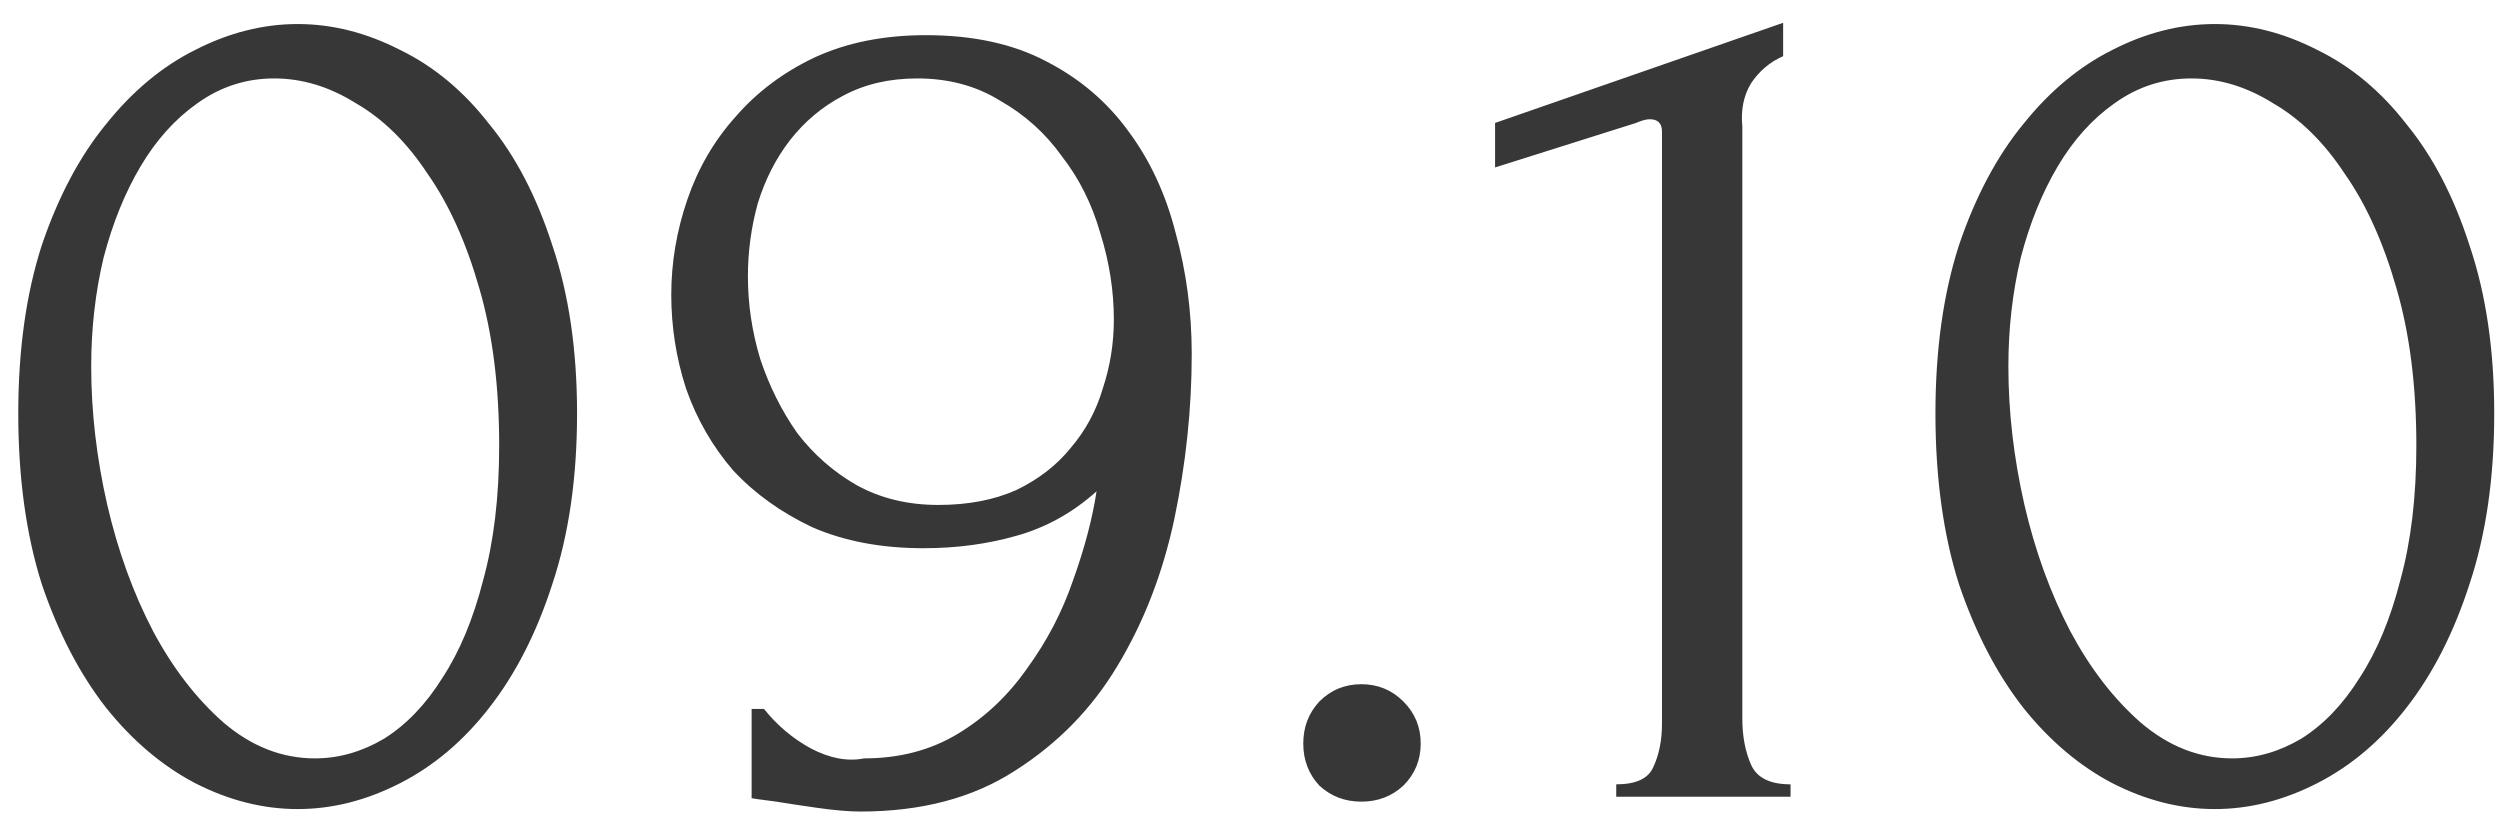 <?xml version="1.0" encoding="UTF-8"?> <svg xmlns="http://www.w3.org/2000/svg" width="91" height="30" viewBox="0 0 91 30" fill="none"><path d="M0.665 15.05C0.665 12.74 0.95 10.7 1.52 8.93C2.12 7.16 2.9 5.69 3.86 4.52C4.82 3.32 5.9 2.42 7.1 1.82C8.33 1.19 9.575 0.875 10.835 0.875C12.095 0.875 13.34 1.19 14.57 1.82C15.8 2.42 16.88 3.32 17.81 4.52C18.77 5.69 19.535 7.16 20.105 8.93C20.705 10.7 21.005 12.74 21.005 15.05C21.005 17.39 20.705 19.46 20.105 21.26C19.535 23.03 18.77 24.53 17.81 25.76C16.88 26.96 15.8 27.875 14.57 28.505C13.34 29.135 12.095 29.45 10.835 29.45C9.575 29.45 8.33 29.135 7.1 28.505C5.9 27.875 4.82 26.96 3.86 25.76C2.9 24.53 2.12 23.03 1.52 21.26C0.95 19.46 0.665 17.39 0.665 15.05ZM18.17 16.22C18.17 14.06 17.93 12.155 17.45 10.505C16.97 8.825 16.34 7.43 15.56 6.32C14.81 5.18 13.94 4.325 12.95 3.755C11.99 3.155 11 2.855 9.98 2.855C8.96 2.855 8.03 3.155 7.19 3.755C6.38 4.325 5.69 5.09 5.12 6.05C4.55 7.01 4.1 8.12 3.77 9.38C3.47 10.64 3.32 11.96 3.32 13.34C3.32 14.99 3.515 16.67 3.905 18.38C4.295 20.06 4.85 21.59 5.57 22.97C6.29 24.32 7.145 25.43 8.135 26.3C9.155 27.17 10.265 27.605 11.465 27.605C12.335 27.605 13.175 27.365 13.985 26.885C14.795 26.375 15.5 25.64 16.1 24.68C16.73 23.72 17.225 22.535 17.585 21.125C17.975 19.715 18.17 18.08 18.17 16.22ZM34.154 18.38C35.234 18.38 36.179 18.2 36.989 17.84C37.799 17.45 38.459 16.94 38.969 16.31C39.509 15.68 39.899 14.96 40.139 14.15C40.409 13.34 40.544 12.5 40.544 11.63C40.544 10.58 40.379 9.53 40.049 8.48C39.749 7.43 39.284 6.5 38.654 5.69C38.054 4.85 37.304 4.175 36.404 3.665C35.534 3.125 34.529 2.855 33.389 2.855C32.369 2.855 31.469 3.065 30.689 3.485C29.939 3.875 29.294 4.415 28.754 5.105C28.244 5.765 27.854 6.53 27.584 7.4C27.344 8.27 27.224 9.155 27.224 10.055C27.224 11.075 27.374 12.08 27.674 13.07C28.004 14.06 28.454 14.96 29.024 15.77C29.624 16.55 30.344 17.18 31.184 17.66C32.054 18.14 33.044 18.38 34.154 18.38ZM27.809 25.805C28.289 26.405 28.859 26.885 29.519 27.245C30.209 27.605 30.854 27.725 31.454 27.605C32.744 27.605 33.884 27.305 34.874 26.705C35.864 26.105 36.704 25.31 37.394 24.32C38.114 23.33 38.669 22.265 39.059 21.125C39.479 19.955 39.764 18.875 39.914 17.885C39.044 18.665 38.069 19.205 36.989 19.505C35.939 19.805 34.814 19.955 33.614 19.955C32.084 19.955 30.734 19.7 29.564 19.19C28.424 18.65 27.464 17.96 26.684 17.12C25.934 16.25 25.364 15.26 24.974 14.15C24.614 13.04 24.434 11.9 24.434 10.73C24.434 9.56 24.629 8.405 25.019 7.265C25.409 6.125 25.994 5.12 26.774 4.25C27.554 3.35 28.514 2.63 29.654 2.09C30.824 1.55 32.174 1.28 33.704 1.28C35.414 1.28 36.869 1.595 38.069 2.225C39.299 2.855 40.304 3.71 41.084 4.79C41.864 5.84 42.434 7.07 42.794 8.48C43.184 9.89 43.379 11.36 43.379 12.89C43.379 14.87 43.169 16.865 42.749 18.875C42.329 20.855 41.639 22.64 40.679 24.23C39.749 25.79 38.504 27.065 36.944 28.055C35.414 29.045 33.539 29.54 31.319 29.54C30.899 29.54 30.374 29.495 29.744 29.405C29.114 29.315 28.619 29.24 28.259 29.18C28.049 29.15 27.824 29.12 27.584 29.09C27.374 29.06 27.299 29.045 27.359 29.045V25.805H27.809ZM47.439 27.065C47.439 26.465 47.634 25.955 48.024 25.535C48.444 25.115 48.954 24.905 49.554 24.905C50.154 24.905 50.664 25.115 51.084 25.535C51.504 25.955 51.714 26.465 51.714 27.065C51.714 27.665 51.504 28.175 51.084 28.595C50.664 28.985 50.154 29.18 49.554 29.18C48.954 29.18 48.444 28.985 48.024 28.595C47.634 28.175 47.439 27.665 47.439 27.065ZM58.831 29V28.55C59.551 28.55 60.001 28.34 60.181 27.92C60.391 27.47 60.496 26.945 60.496 26.345V4.79C60.496 4.49 60.346 4.34 60.046 4.34C59.926 4.34 59.761 4.385 59.551 4.475L54.421 6.095V4.475L64.906 0.83V2.045C64.426 2.255 64.036 2.585 63.736 3.035C63.466 3.485 63.361 4.01 63.421 4.61V26.165C63.421 26.795 63.526 27.35 63.736 27.83C63.946 28.31 64.426 28.55 65.176 28.55V29H58.831ZM70.45 15.05C70.45 12.74 70.735 10.7 71.305 8.93C71.905 7.16 72.685 5.69 73.645 4.52C74.605 3.32 75.685 2.42 76.885 1.82C78.115 1.19 79.36 0.875 80.62 0.875C81.88 0.875 83.125 1.19 84.355 1.82C85.585 2.42 86.665 3.32 87.595 4.52C88.555 5.69 89.32 7.16 89.89 8.93C90.49 10.7 90.79 12.74 90.79 15.05C90.79 17.39 90.49 19.46 89.89 21.26C89.32 23.03 88.555 24.53 87.595 25.76C86.665 26.96 85.585 27.875 84.355 28.505C83.125 29.135 81.88 29.45 80.62 29.45C79.36 29.45 78.115 29.135 76.885 28.505C75.685 27.875 74.605 26.96 73.645 25.76C72.685 24.53 71.905 23.03 71.305 21.26C70.735 19.46 70.45 17.39 70.45 15.05ZM87.955 16.22C87.955 14.06 87.715 12.155 87.235 10.505C86.755 8.825 86.125 7.43 85.345 6.32C84.595 5.18 83.725 4.325 82.735 3.755C81.775 3.155 80.785 2.855 79.765 2.855C78.745 2.855 77.815 3.155 76.975 3.755C76.165 4.325 75.475 5.09 74.905 6.05C74.335 7.01 73.885 8.12 73.555 9.38C73.255 10.64 73.105 11.96 73.105 13.34C73.105 14.99 73.3 16.67 73.69 18.38C74.08 20.06 74.635 21.59 75.355 22.97C76.075 24.32 76.93 25.43 77.92 26.3C78.94 27.17 80.05 27.605 81.25 27.605C82.12 27.605 82.96 27.365 83.77 26.885C84.58 26.375 85.285 25.64 85.885 24.68C86.515 23.72 87.01 22.535 87.37 21.125C87.76 19.715 87.955 18.08 87.955 16.22Z" fill="#373737"></path></svg> 